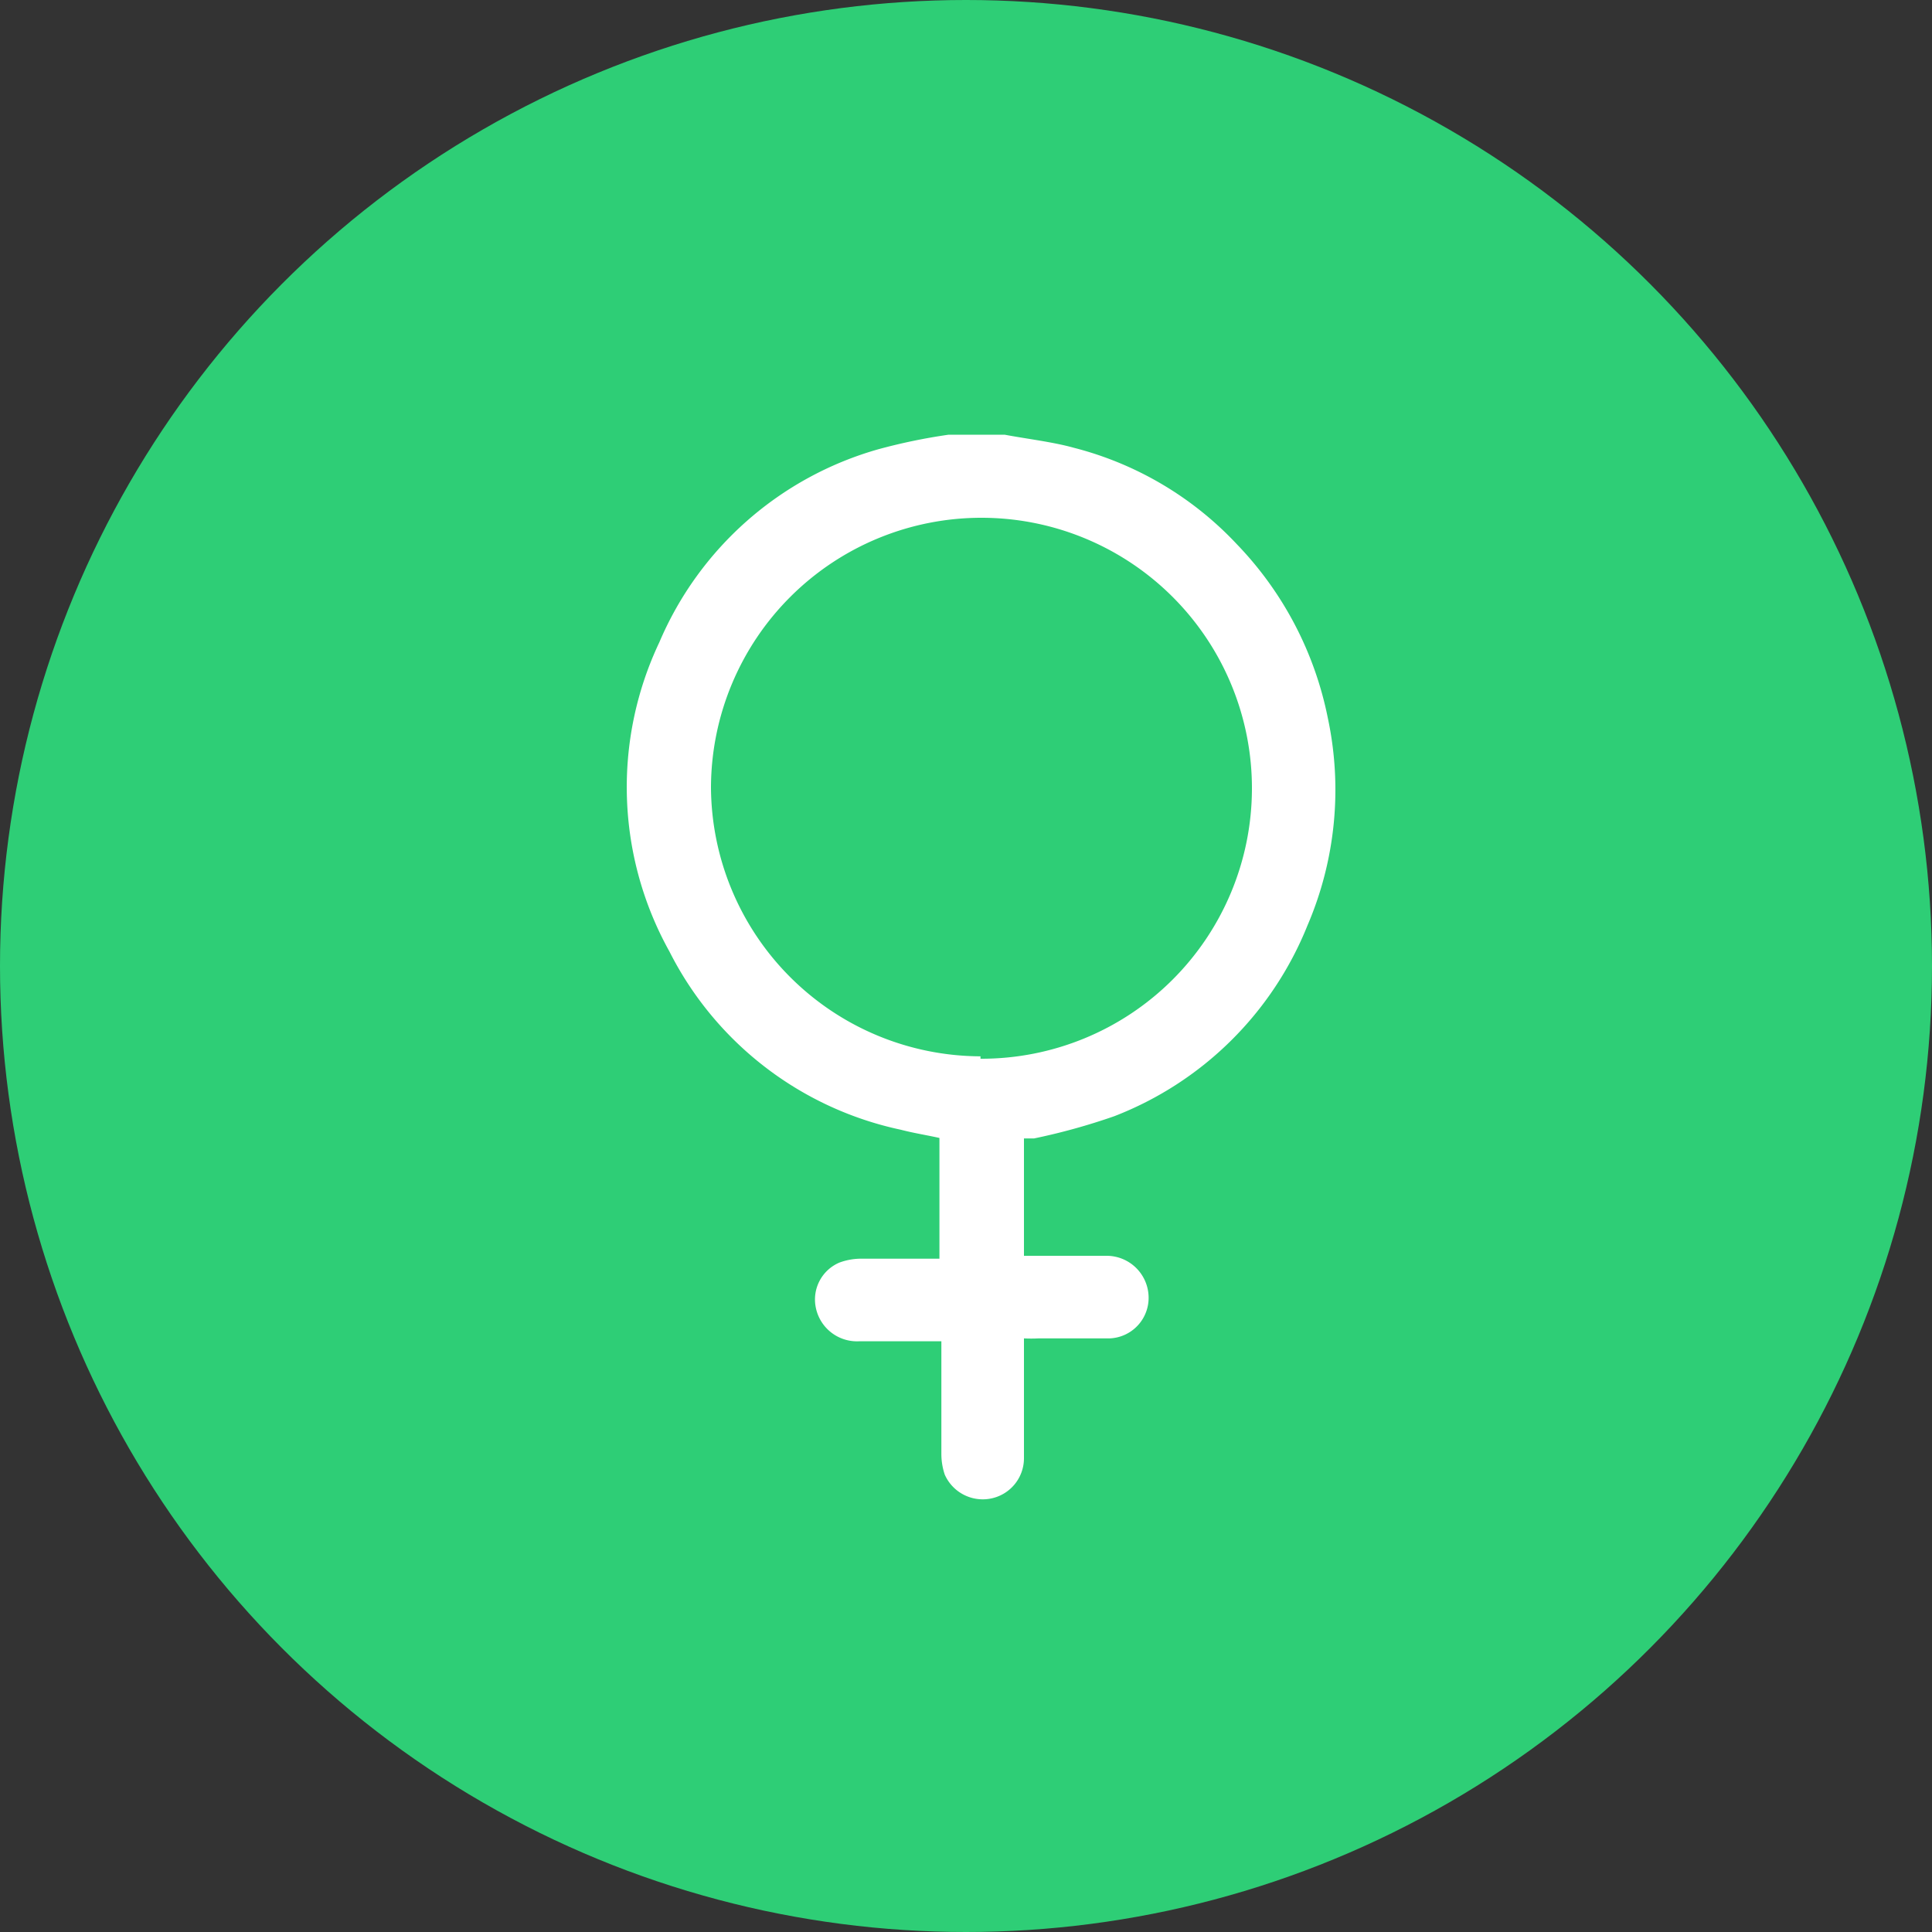 <svg id="Layer_1" data-name="Layer 1" xmlns="http://www.w3.org/2000/svg" viewBox="0 0 40 40"><rect x="0" y="0" width="40" height="40" fill="#333333" stroke="none"/><defs><style>.cls-1{fill:#2ece76;}.cls-2{fill:#fff;}</style></defs><circle class="cls-1" cx="20" cy="20" r="20"/><path class="cls-2" d="M20.8,9c.48.09,1,.15,1.43.27a7,7,0,0,1,3.38,2,7.22,7.22,0,0,1,1.88,3.59,7.12,7.12,0,0,1-.42,4.3,7.05,7.05,0,0,1-4,3.95,13.12,13.12,0,0,1-1.66.46l-.21,0V26h1.7a.87.87,0,0,1,.88.83.84.84,0,0,1-.81.88c-.49,0-1,0-1.47,0a3,3,0,0,1-.3,0V28c0,.73,0,1.46,0,2.19a.85.85,0,0,1-.71.84.86.86,0,0,1-.93-.5,1.35,1.35,0,0,1-.07-.44c0-.69,0-1.38,0-2.07v-.25H17.78a.87.87,0,0,1-.89-.7.83.83,0,0,1,.49-.93,1.31,1.31,0,0,1,.48-.08h1.59V23.56c-.27-.06-.53-.1-.8-.17a7,7,0,0,1-4.79-3.69,7,7,0,0,1-.21-6.4,7,7,0,0,1,4.54-4A12,12,0,0,1,19.64,9l.21,0Zm-.5,12.92a5.6,5.6,0,1,0-5.58-5.62A5.6,5.6,0,0,0,20.3,21.87Z"/></svg>